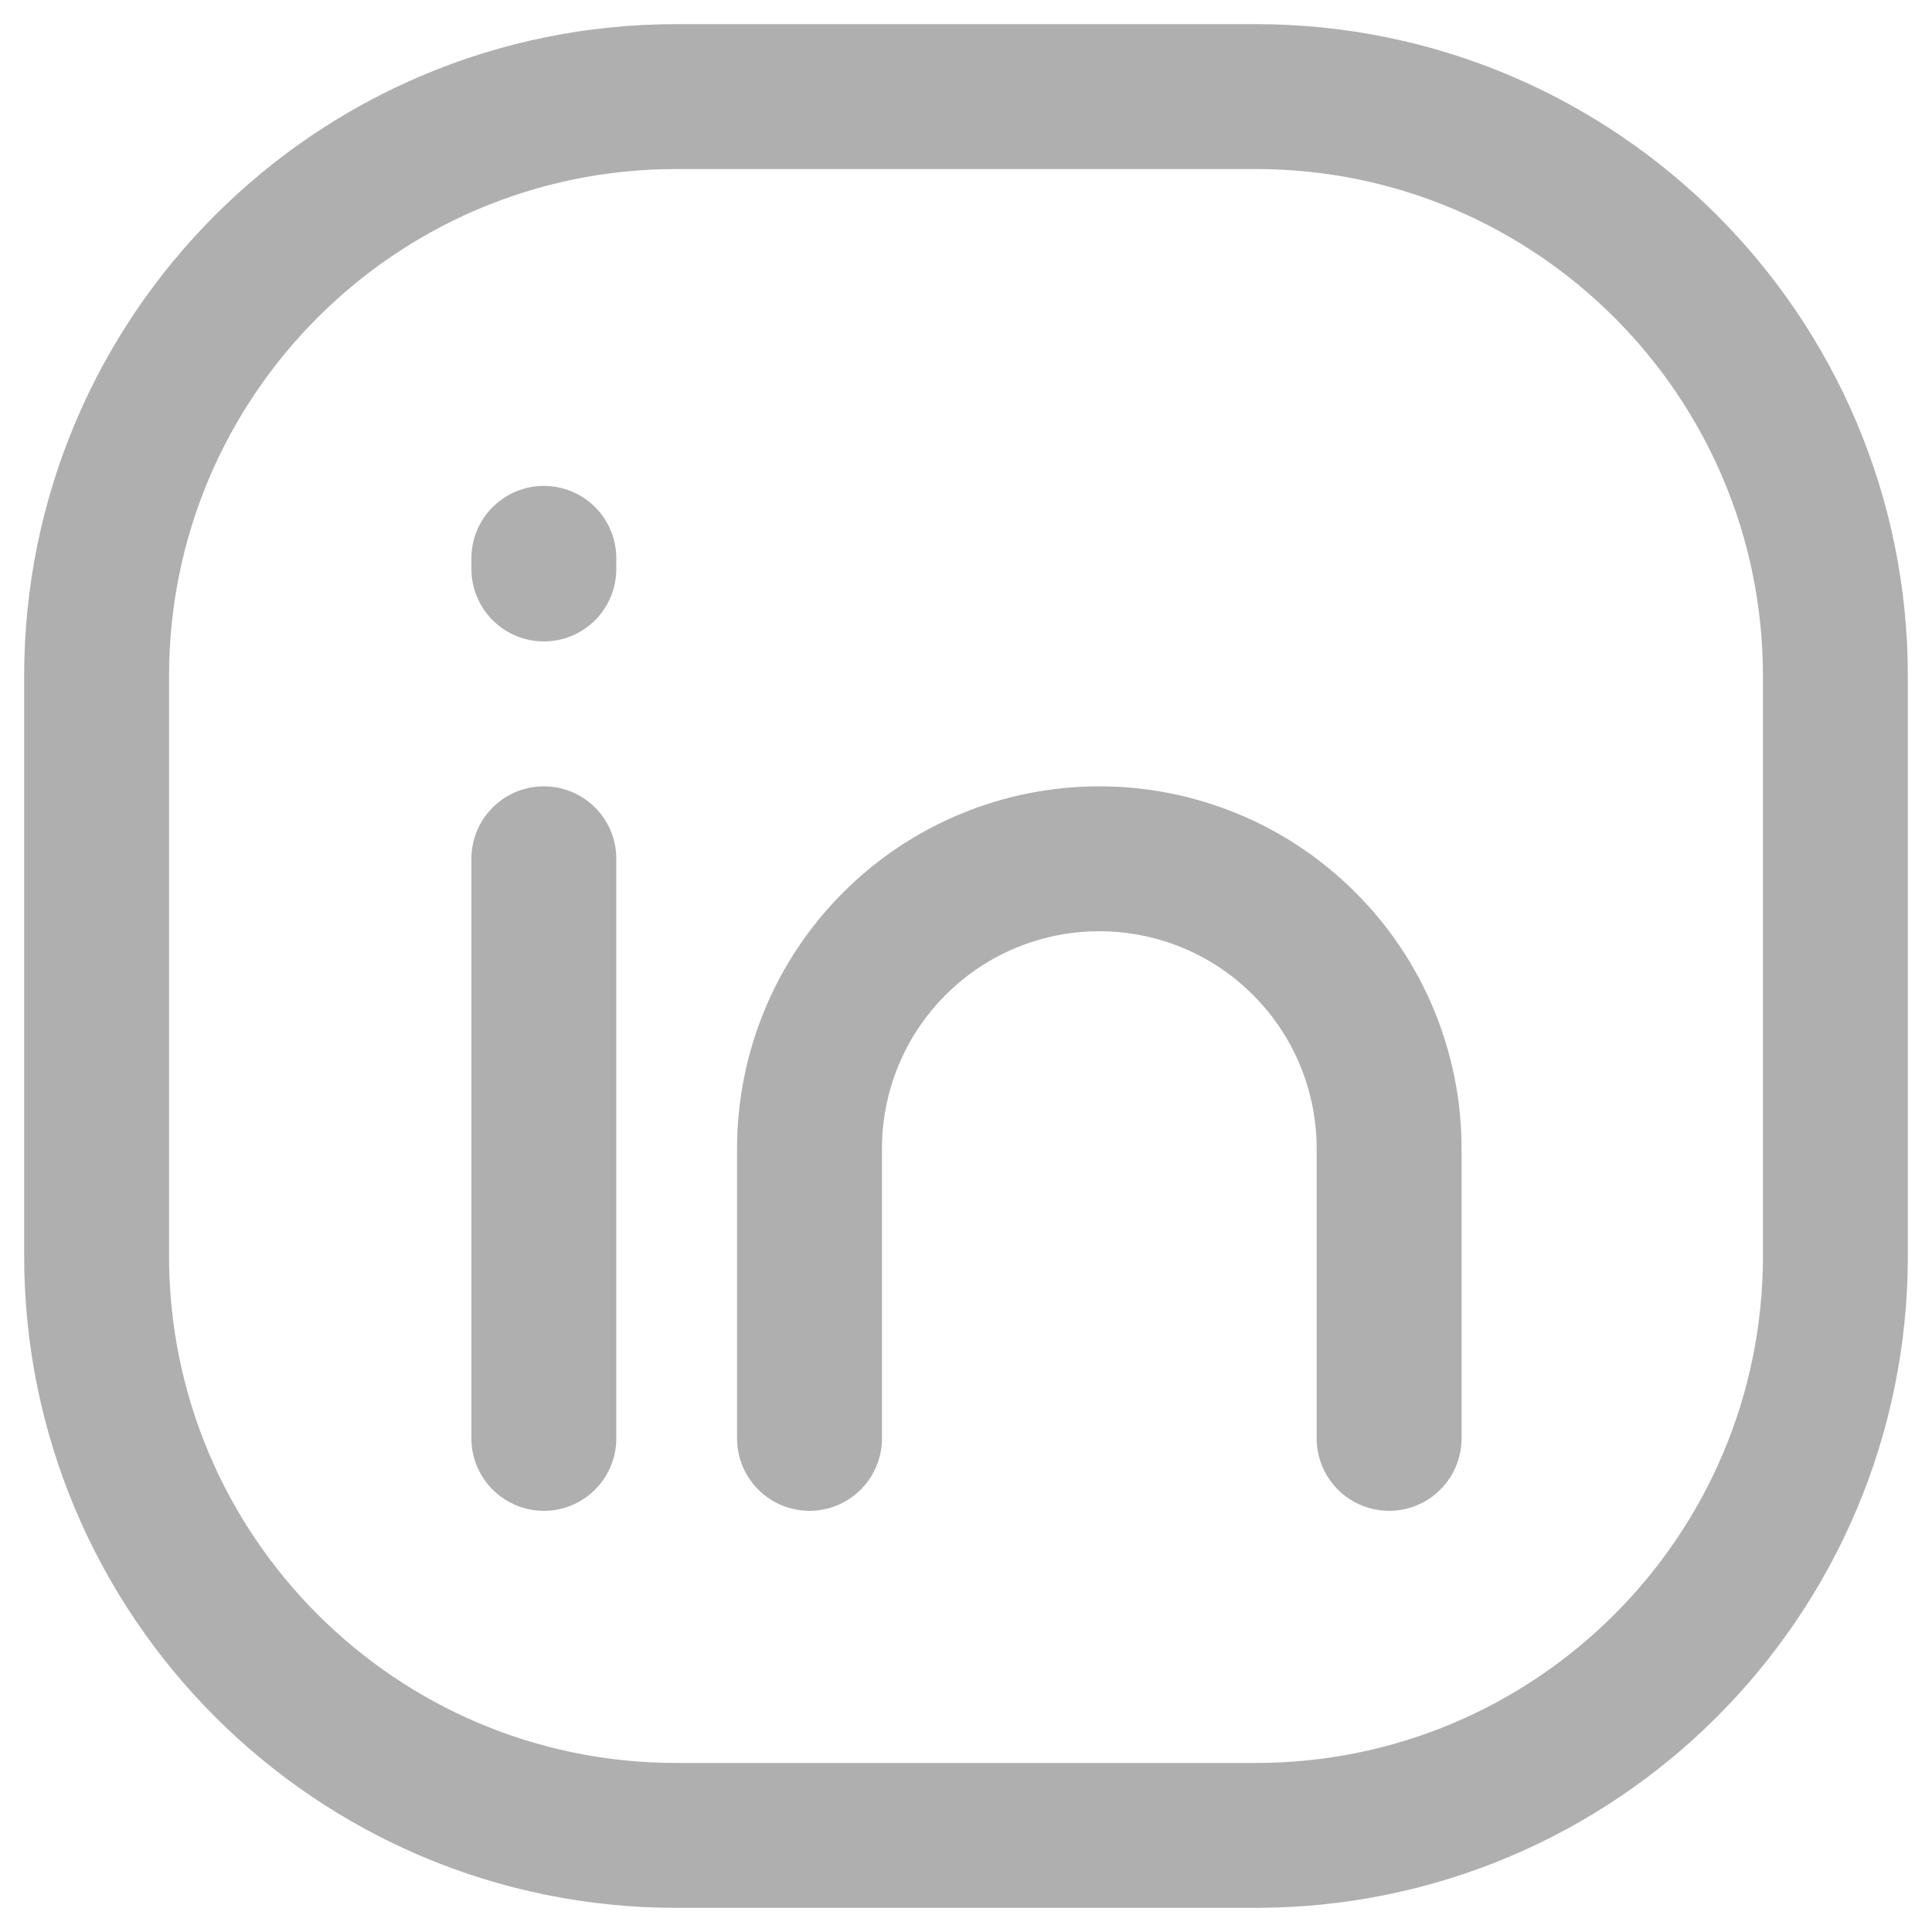 <svg width="20" height="20" viewBox="0 0 20 20" fill="none" xmlns="http://www.w3.org/2000/svg">
<g id="ic-social-linkedin">
<path id="Ret&#195;&#162;ngulo 480" d="M13 1H7C3.686 1 1 3.686 1 7V13C1 16.314 3.686 19 7 19H13C16.314 19 19 16.314 19 13V7C19 3.686 16.314 1 13 1Z" stroke="#AFAFAF" stroke-width="1.5" stroke-linecap="round" stroke-line="round"/>
<path id="Linha 584" d="M5.63 8.89V14.89" stroke="#AFAFAF" stroke-width="1.5" stroke-linecap="round" stroke-line="round"/>
<path id="Caminho 467" d="M8.38 14.89V11.89C8.38 11.094 8.696 10.331 9.259 9.769C9.821 9.206 10.584 8.89 11.38 8.89C11.774 8.89 12.164 8.968 12.528 9.118C12.892 9.269 13.223 9.49 13.501 9.769C13.78 10.047 14.001 10.378 14.152 10.742C14.302 11.106 14.38 11.496 14.38 11.89V14.89" stroke="#AFAFAF" stroke-width="1.5" stroke-linecap="round" stroke-line="round"/>
<path id="Linha 585" d="M5.63 5.89V5.78" stroke="#AFAFAF" stroke-width="1.5" stroke-linecap="round" stroke-line="round"/>
</g>
</svg>
